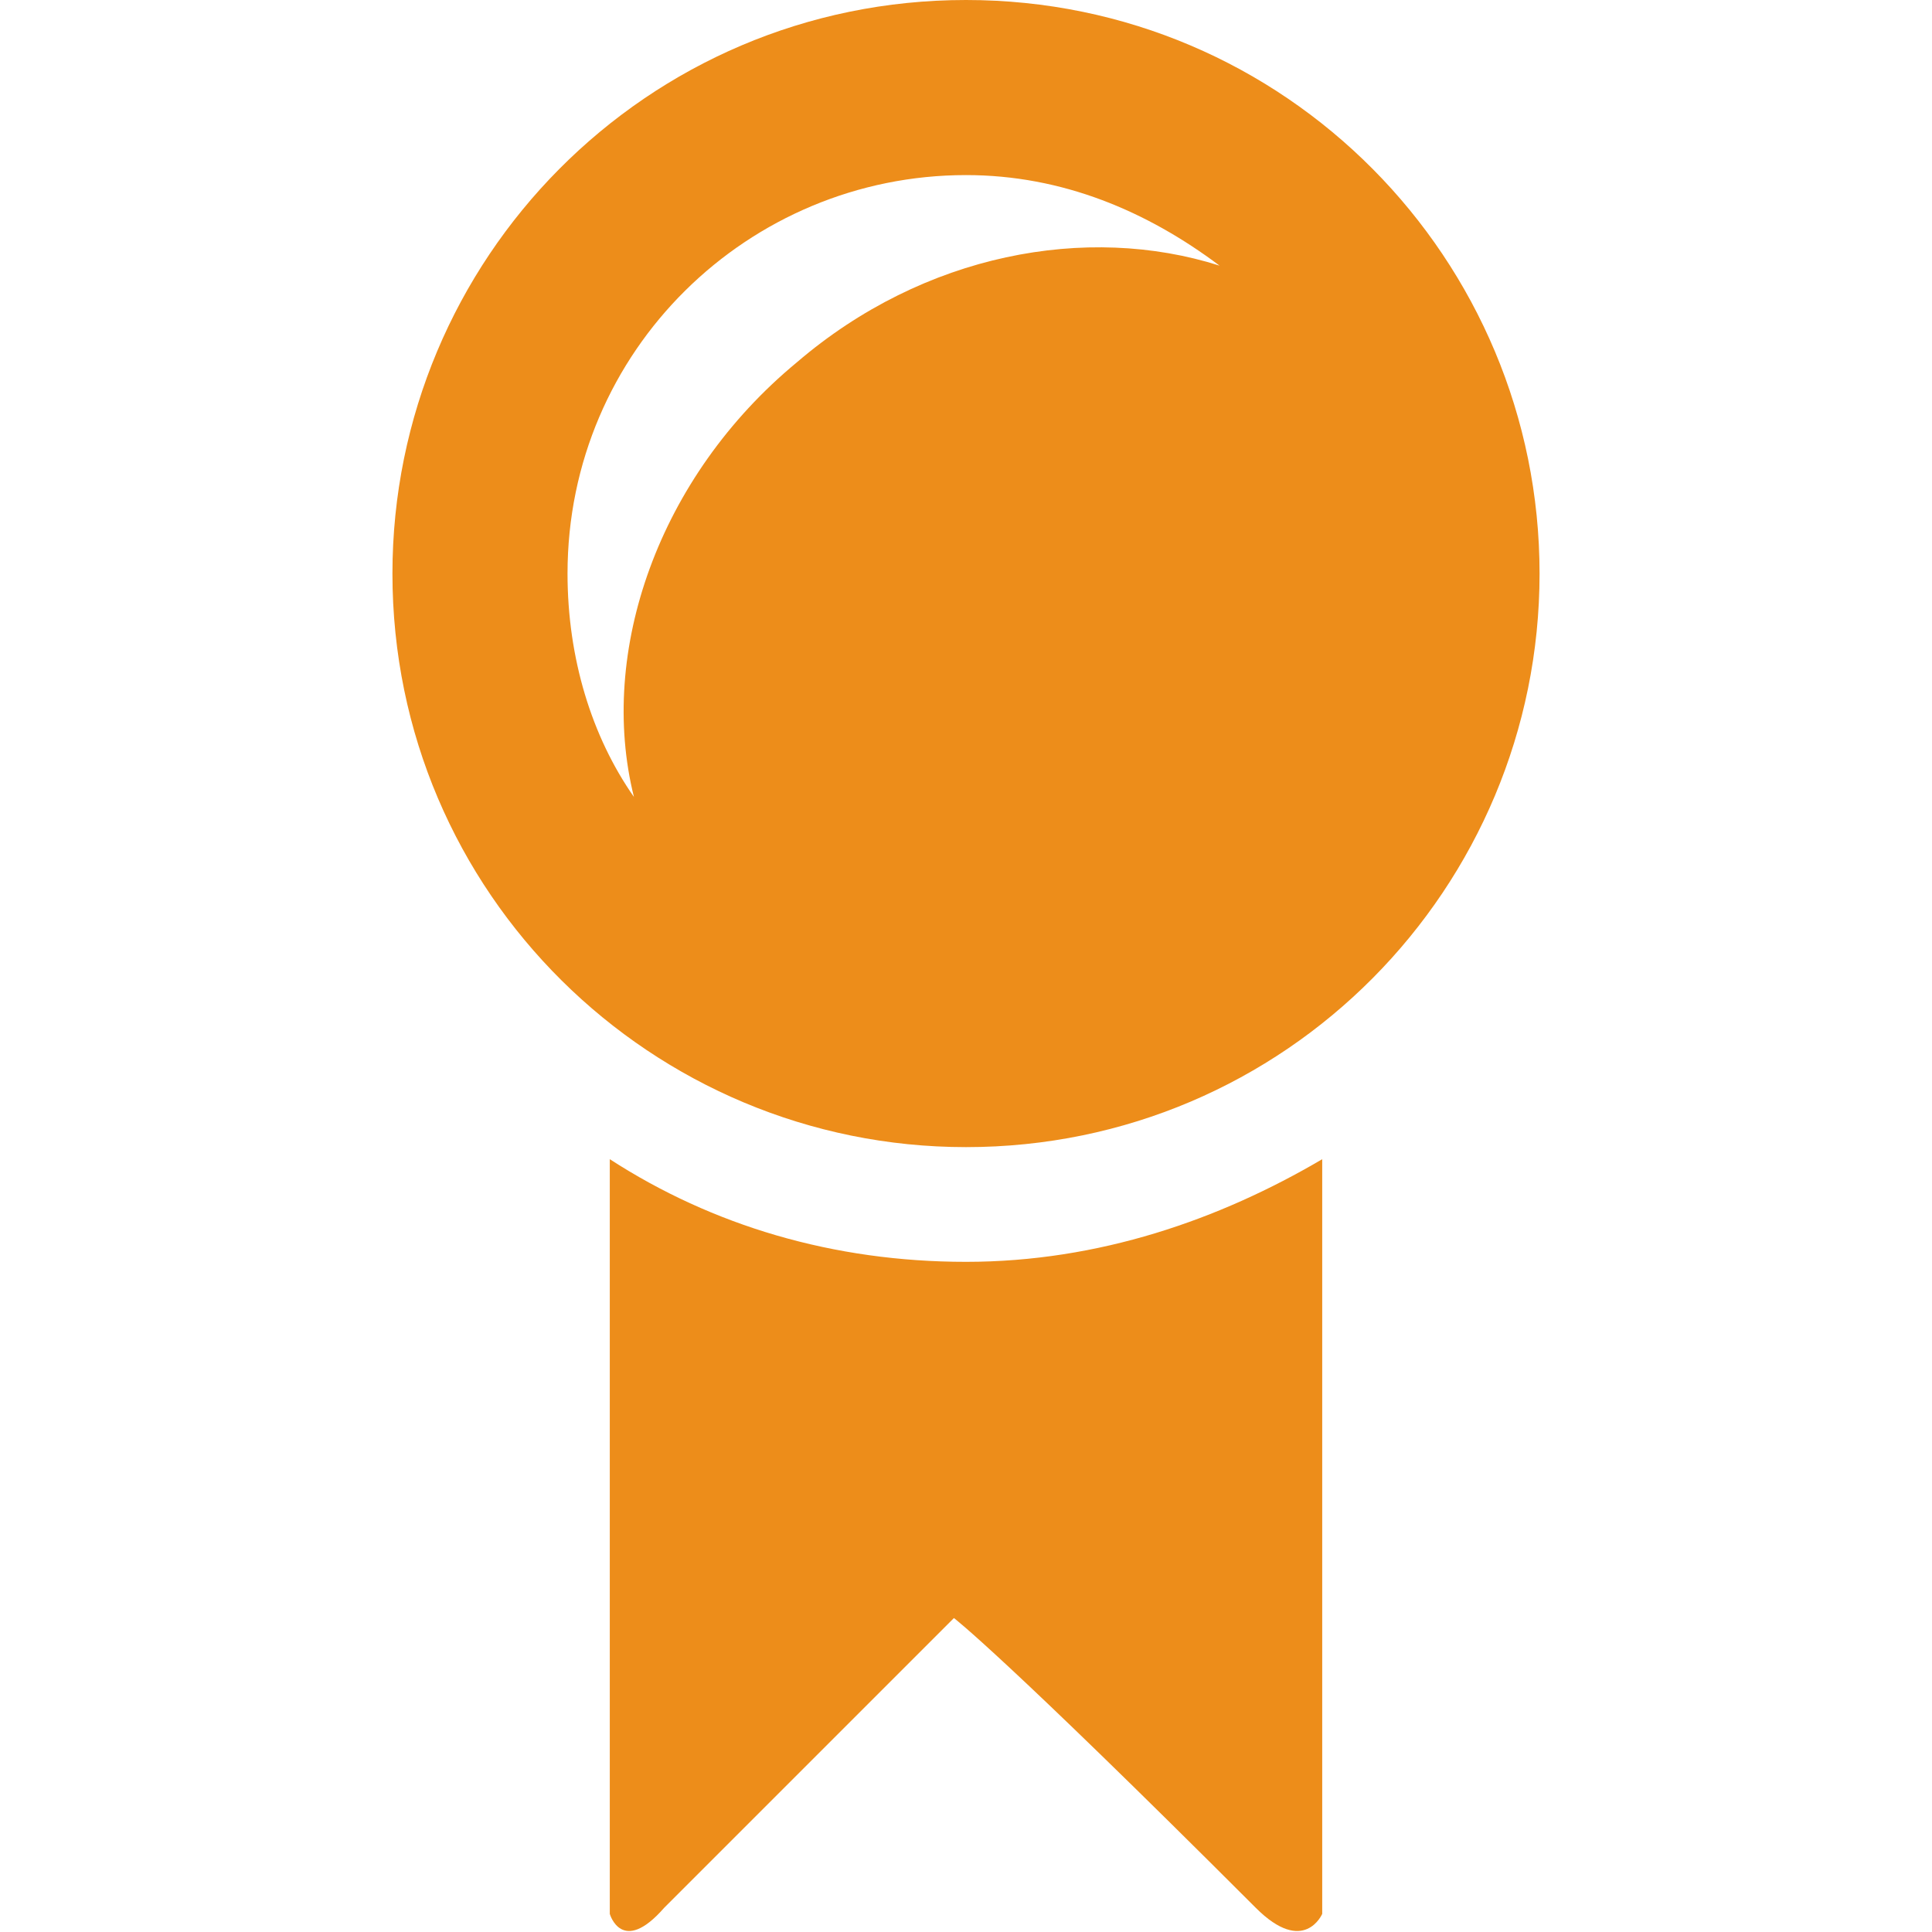 <?xml version="1.0" encoding="utf-8"?>
<!-- Generator: Adobe Illustrator 14.0.0, SVG Export Plug-In . SVG Version: 6.00 Build 43363)  -->
<!DOCTYPE svg PUBLIC "-//W3C//DTD SVG 1.1//EN" "http://www.w3.org/Graphics/SVG/1.1/DTD/svg11.dtd">
<svg version="1.1" id="Ebene_1" xmlns="http://www.w3.org/2000/svg" xmlns:xlink="http://www.w3.org/1999/xlink" x="0px" y="0px"
	 width="32px" height="32px" viewBox="0 0 32 32" style="enable-background:new 0 0 32 32;" xml:space="preserve">
<style type="text/css">
<![CDATA[
	.st0{fill-rule:evenodd;clip-rule:evenodd;fill:#ED8D1A;}
]]>
</style>
<path class="st0" d="M16,0c-5.3,0-9.5,4.3-9.5,9.5c0,5.3,4.3,9.5,9.5,9.5c5.3,0,9.5-4.3,9.5-9.5C25.5,4.3,21.3,0,16,0z M13.2,6
	c-2.3,1.9-3.3,4.8-2.7,7.2c-0.7-1-1.1-2.3-1.1-3.7c0-3.7,3-6.6,6.6-6.6c1.6,0,3,0.6,4.2,1.5C18,3.7,15.3,4.2,13.2,6z M10.1,19.2
	v12.5c0,0,0.2,0.7,0.9-0.1c3.7-3.7,4.8-4.8,4.8-4.8s0.8,0.6,5,4.8c0.8,0.8,1.1,0.1,1.1,0.1V19.2c-1.7,1-3.7,1.7-5.9,1.7
	C13.8,20.9,11.8,20.3,10.1,19.2z"/>
</svg>
